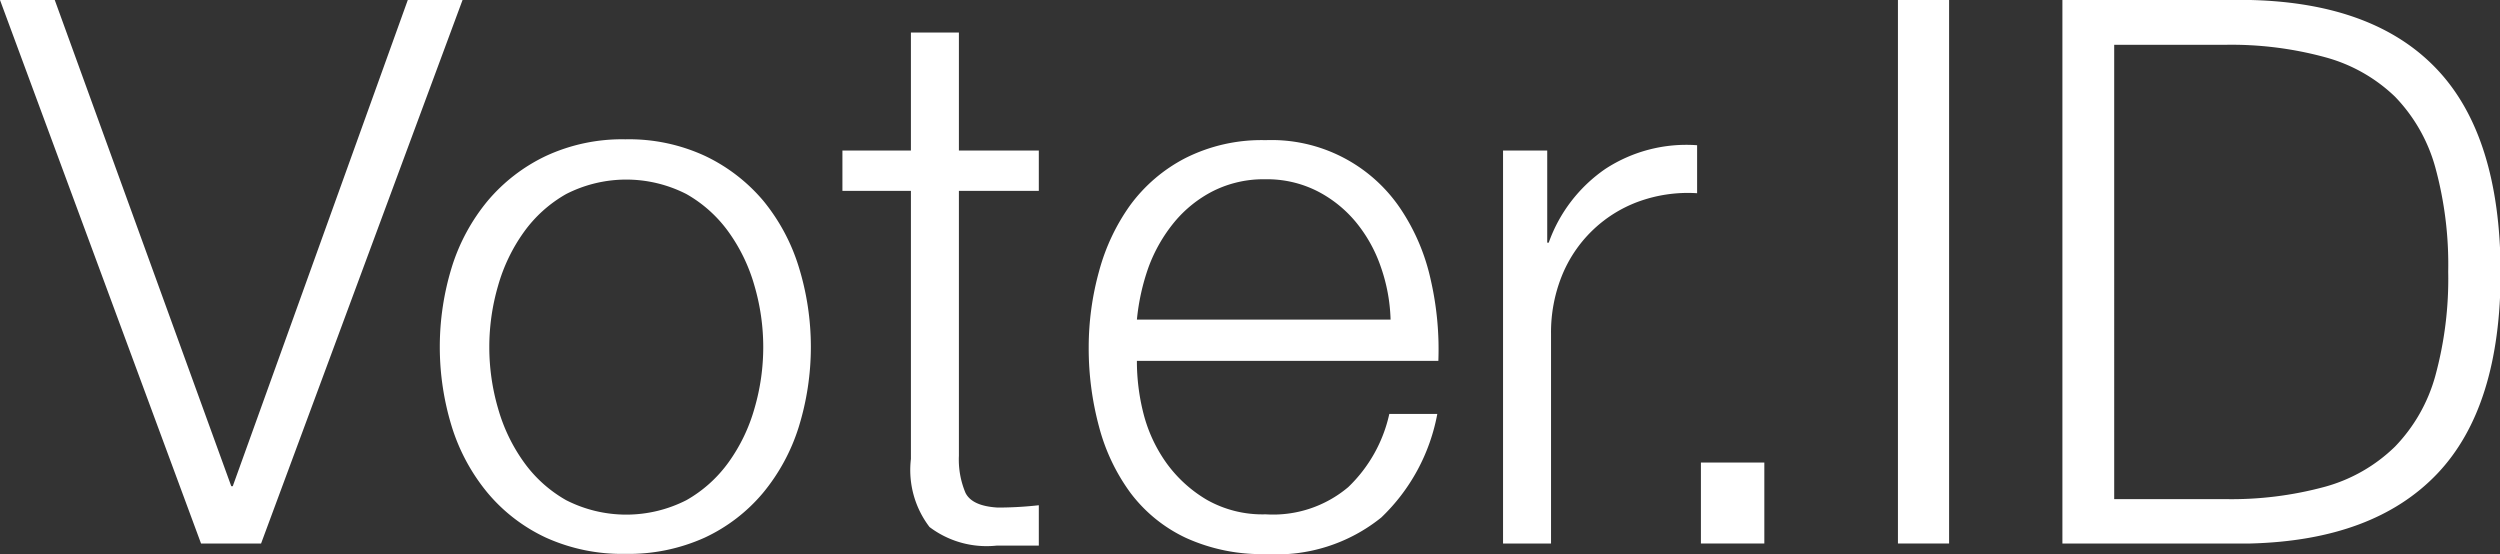 <svg id="Layer_1" data-name="Layer 1" xmlns="http://www.w3.org/2000/svg" viewBox="0 0 118.26 26.21"><rect x="0" y="0" width="118.26" height="26.21" fill="#333333" stroke="none"/><defs><style>.cls-1{fill:#fff;}</style></defs><title>voteridlogo</title><path class="cls-1" d="M2.81,1.29l8.35,23h.07l8.28-23h2.59L12.57,27H9.73L.22,1.29Z" transform="translate(-0.22 -1.29)"/><path class="cls-1" d="M33.58,8.67a8.21,8.21,0,0,1,2.75,2.12A9.2,9.2,0,0,1,38,13.9a12.8,12.8,0,0,1,0,7.6,9.19,9.19,0,0,1-1.69,3.11,8,8,0,0,1-2.75,2.11,8.72,8.72,0,0,1-3.76.77,8.71,8.71,0,0,1-3.76-.77,8,8,0,0,1-2.75-2.11A9.18,9.18,0,0,1,21.6,21.5a12.82,12.82,0,0,1,0-7.6,9.19,9.19,0,0,1,1.69-3.11,8.2,8.2,0,0,1,2.75-2.12,8.55,8.55,0,0,1,3.76-.79A8.55,8.55,0,0,1,33.58,8.67ZM27,10.47a6.25,6.25,0,0,0-2,1.8,8.17,8.17,0,0,0-1.22,2.54,10.36,10.36,0,0,0,0,5.8,8.15,8.15,0,0,0,1.22,2.54,6.24,6.24,0,0,0,2,1.8,6.26,6.26,0,0,0,5.69,0,6.25,6.25,0,0,0,2-1.8,8.16,8.16,0,0,0,1.22-2.54,10.35,10.35,0,0,0,0-5.8,8.18,8.18,0,0,0-1.22-2.54,6.25,6.25,0,0,0-2-1.8,6.25,6.25,0,0,0-5.69,0Z" transform="translate(-0.22 -1.29)"/><path class="cls-1" d="M49.36,8.41v1.91H45.58V22.85a4.06,4.06,0,0,0,.31,1.75q.31.63,1.53.7a17.64,17.64,0,0,0,1.94-.11V27.1q-.5,0-1,0c-.34,0-.67,0-1,0a4.48,4.48,0,0,1-3.17-.88A4.44,4.44,0,0,1,43.31,23V10.32H40.07V8.41h3.24V2.83h2.27V8.41Z" transform="translate(-0.22 -1.29)"/><path class="cls-1" d="M54.31,20.85a7,7,0,0,0,1.1,2.36,6.28,6.28,0,0,0,1.91,1.73,5.34,5.34,0,0,0,2.77.68A5.51,5.51,0,0,0,64,24.33a6.82,6.82,0,0,0,1.94-3.46h2.27a9.06,9.06,0,0,1-2.65,4.9,7.89,7.89,0,0,1-5.45,1.73,8.65,8.65,0,0,1-3.8-.77,7,7,0,0,1-2.61-2.12,9.24,9.24,0,0,1-1.49-3.13,14.25,14.25,0,0,1-.49-3.76,13.5,13.5,0,0,1,.49-3.6A9.67,9.67,0,0,1,53.68,11a7.5,7.5,0,0,1,2.61-2.23,8,8,0,0,1,3.8-.85,7.35,7.35,0,0,1,6.39,3.26,9.77,9.77,0,0,1,1.42,3.35,14.69,14.69,0,0,1,.36,3.83H54A10,10,0,0,0,54.31,20.85Zm11.23-6.93a6.8,6.8,0,0,0-1.17-2.11,5.8,5.8,0,0,0-1.84-1.48,5.26,5.26,0,0,0-2.45-.56,5.33,5.33,0,0,0-2.48.56,5.8,5.8,0,0,0-1.84,1.48,7.35,7.35,0,0,0-1.21,2.12A10.36,10.36,0,0,0,54,16.41H66A8.21,8.21,0,0,0,65.54,13.92Z" transform="translate(-0.22 -1.29)"/><path class="cls-1" d="M73.41,8.41v4.36h.07a7.13,7.13,0,0,1,2.68-3.49A7,7,0,0,1,80.5,8.16v2.27a6.84,6.84,0,0,0-2.81.41,6.21,6.21,0,0,0-3.6,3.53,7.16,7.16,0,0,0-.5,2.72V27H71.32V8.41Z" transform="translate(-0.22 -1.29)"/><path class="cls-1" d="M80.68,23.17h3V27h-3Z" transform="translate(-0.22 -1.29)"/><path class="cls-1" d="M92.42,1.29V27H90V1.29Z" transform="translate(-0.22 -1.29)"/><path class="cls-1" d="M106.67,1.29q5.87.14,8.84,3.29t3,9.56q0,6.41-3,9.56T106.67,27H97.78V1.29ZM105.45,24.9a16.86,16.86,0,0,0,4.77-.59,7.64,7.64,0,0,0,3.29-1.89,7.78,7.78,0,0,0,1.91-3.35,17.41,17.41,0,0,0,.61-4.93,17.41,17.41,0,0,0-.61-4.93,7.78,7.78,0,0,0-1.91-3.35A7.64,7.64,0,0,0,110.22,4a16.86,16.86,0,0,0-4.77-.59h-5.22V24.9Z" transform="translate(-0.22 -1.29)"/></svg>